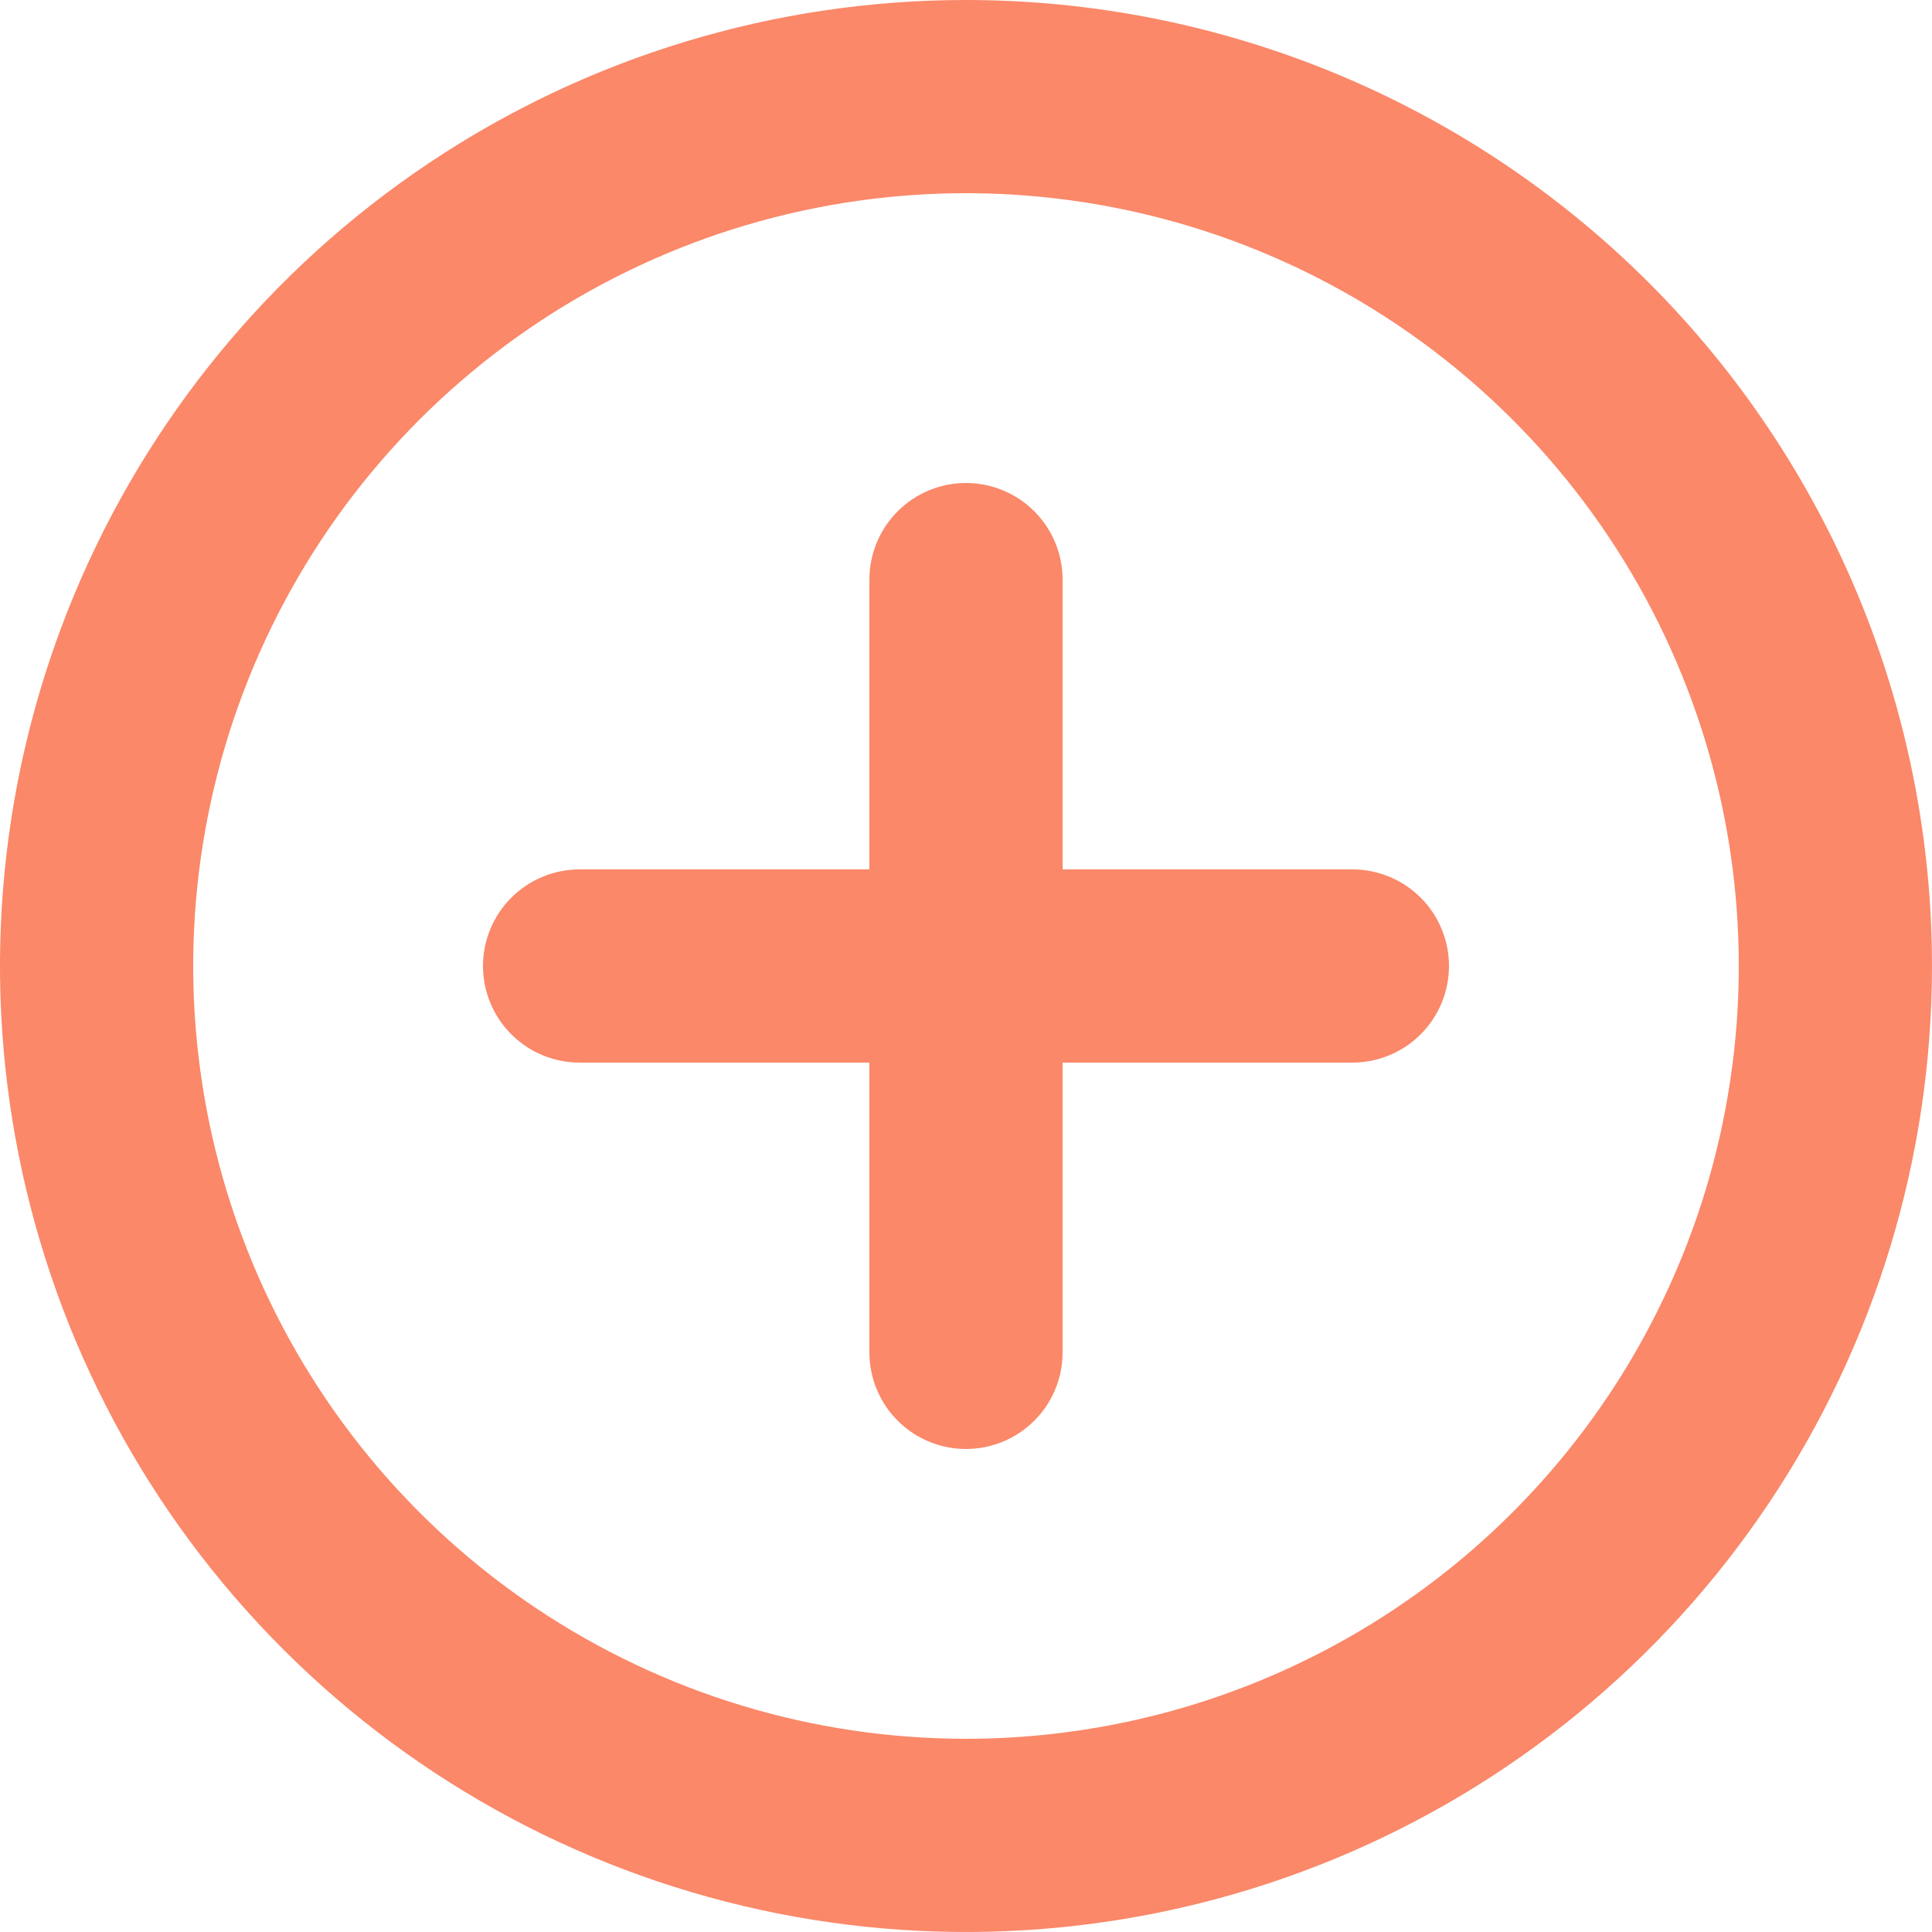 <?xml version="1.0" encoding="UTF-8"?> <svg xmlns="http://www.w3.org/2000/svg" width="176" height="176" viewBox="0 0 176 176" fill="none"> <path d="M88 0C70.595 0 53.581 5.161 39.11 14.831C24.638 24.5 13.359 38.244 6.699 54.324C0.038 70.403 -1.705 88.097 1.691 105.167C5.086 122.238 13.468 137.918 25.774 150.225C38.081 162.532 53.761 170.913 70.832 174.308C87.902 177.704 105.596 175.961 121.676 169.301C137.755 162.64 151.499 151.361 161.169 136.889C170.838 122.418 175.999 105.404 175.999 87.999C175.999 76.443 173.723 65 169.301 54.324C164.878 43.647 158.396 33.946 150.225 25.774C142.053 17.603 132.352 11.121 121.676 6.699C110.999 2.276 99.556 0 88 0ZM88 158.399C74.076 158.399 60.465 154.27 48.888 146.535C37.31 138.799 28.287 127.804 22.959 114.94C17.63 102.076 16.236 87.921 18.953 74.265C21.669 60.609 28.374 48.065 38.219 38.219C48.065 28.374 60.609 21.669 74.265 18.953C87.921 16.236 102.077 17.63 114.94 22.959C127.804 28.287 138.799 37.31 146.535 48.888C154.27 60.465 158.399 74.076 158.399 87.999C158.399 106.671 150.982 124.577 137.78 137.78C124.577 150.982 106.671 158.399 88 158.399ZM123.199 79.2H96.799V52.8C96.799 50.466 95.872 48.227 94.222 46.577C92.572 44.927 90.334 44 88 44C85.666 44 83.427 44.927 81.777 46.577C80.127 48.227 79.2 50.466 79.2 52.8V79.2H52.8C50.466 79.2 48.228 80.127 46.577 81.777C44.927 83.427 44 85.666 44 87.999C44 90.333 44.927 92.572 46.577 94.222C48.228 95.872 50.466 96.799 52.8 96.799H79.2V123.199C79.2 125.533 80.127 127.772 81.777 129.422C83.427 131.072 85.666 131.999 88 131.999C90.334 131.999 92.572 131.072 94.222 129.422C95.872 127.772 96.799 125.533 96.799 123.199V96.799H123.199C125.533 96.799 127.772 95.872 129.422 94.222C131.072 92.572 131.999 90.333 131.999 87.999C131.999 85.666 131.072 83.427 129.422 81.777C127.772 80.127 125.533 79.2 123.199 79.2Z" fill="#FA8869"></path> </svg> 